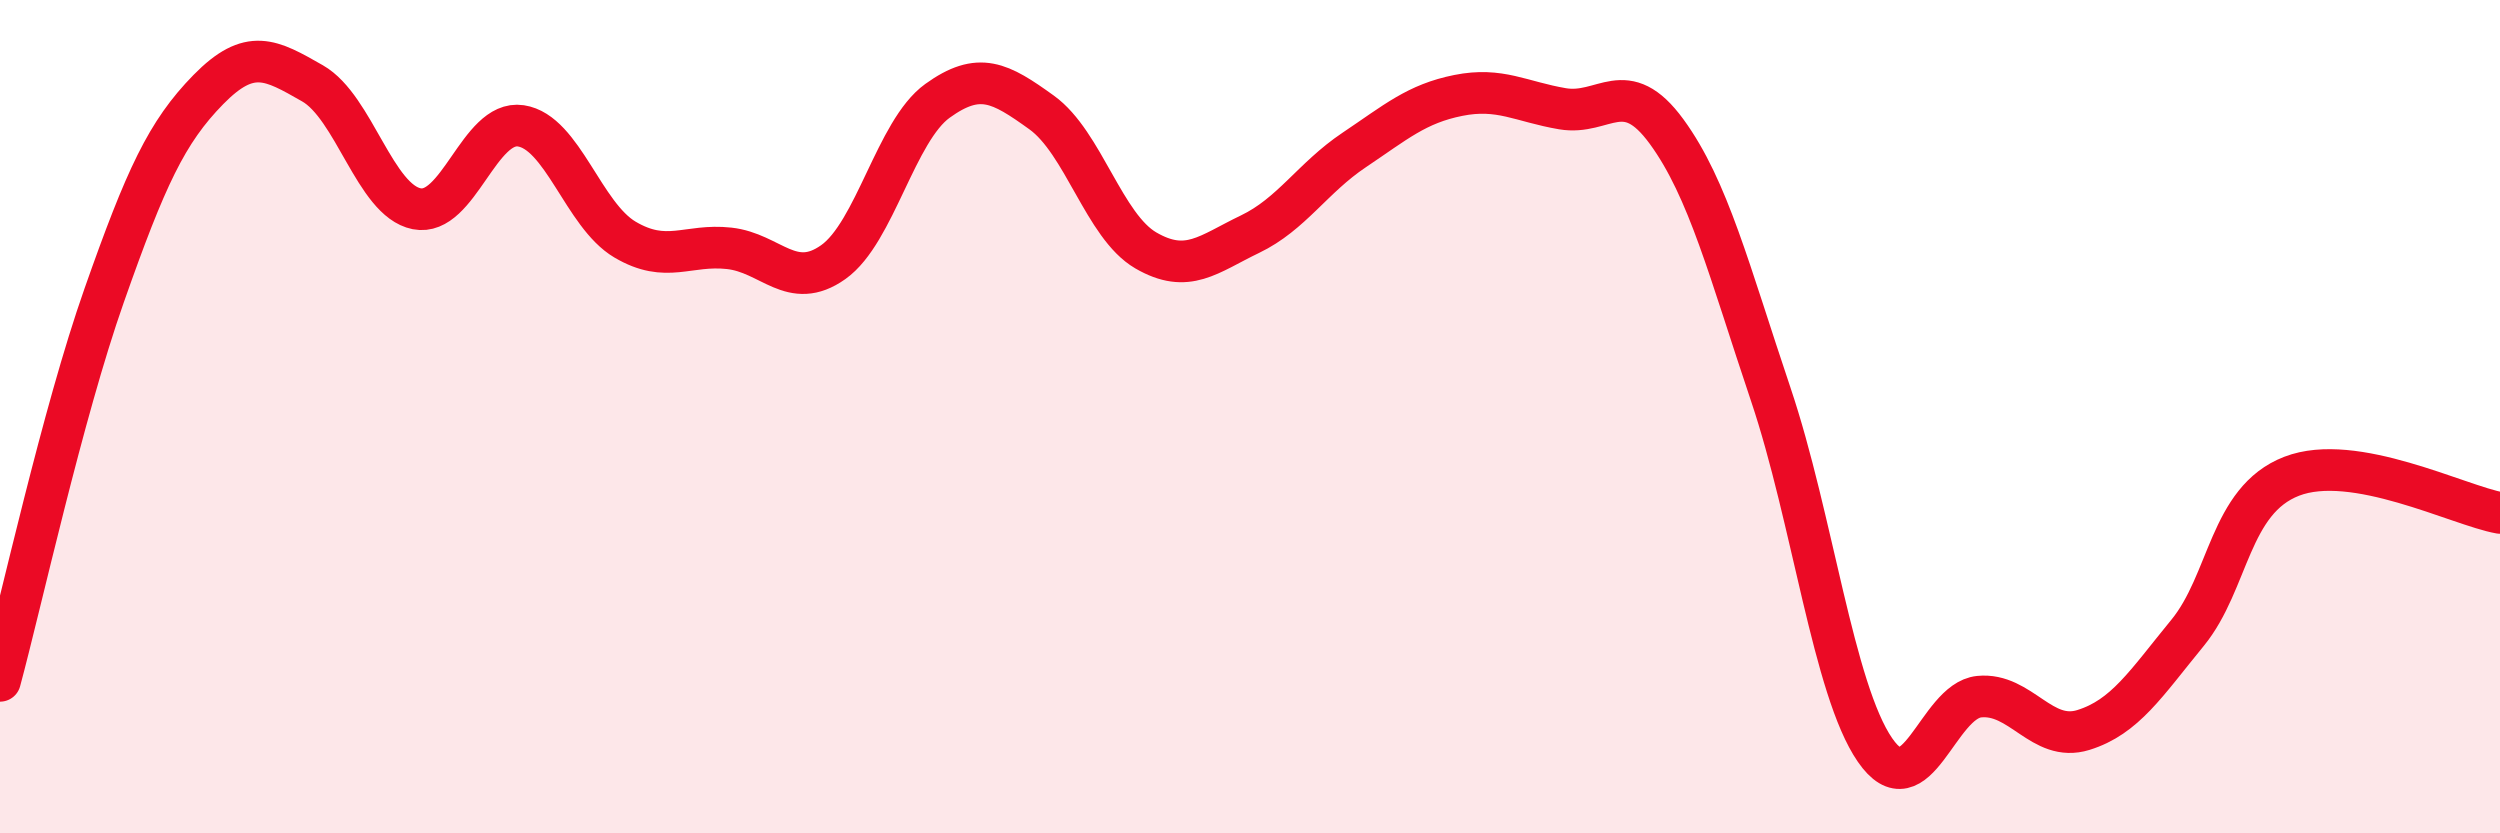 
    <svg width="60" height="20" viewBox="0 0 60 20" xmlns="http://www.w3.org/2000/svg">
      <path
        d="M 0,16.34 C 0.5,14.49 1.5,9.93 2.5,7.09 C 3.5,4.25 4,3.17 5,2.15 C 6,1.13 6.5,1.43 7.5,2 C 8.5,2.57 9,4.81 10,5.01 C 11,5.21 11.5,2.87 12.5,3.02 C 13.5,3.17 14,5.16 15,5.75 C 16,6.34 16.5,5.85 17.5,5.96 C 18.5,6.07 19,7 20,6.29 C 21,5.58 21.5,3.14 22.5,2.42 C 23.5,1.7 24,1.98 25,2.7 C 26,3.42 26.5,5.43 27.5,6.01 C 28.5,6.59 29,6.1 30,5.62 C 31,5.14 31.5,4.27 32.5,3.6 C 33.5,2.93 34,2.49 35,2.29 C 36,2.09 36.5,2.44 37.5,2.61 C 38.5,2.78 39,1.79 40,3.16 C 41,4.53 41.5,6.5 42.5,9.47 C 43.5,12.44 44,16.55 45,18 C 46,19.45 46.5,16.82 47.5,16.72 C 48.5,16.62 49,17.83 50,17.52 C 51,17.21 51.5,16.41 52.5,15.19 C 53.5,13.97 53.5,12.01 55,11.43 C 56.5,10.85 59,12.13 60,12.31L60 20L0 20Z"
        fill="#EB0A25"
        opacity="0.1"
        stroke-linecap="round"
        stroke-linejoin="round"
      />
      <path
        d="M 0,16.34 C 0.5,14.49 1.5,9.93 2.5,7.09 C 3.5,4.25 4,3.17 5,2.15 C 6,1.13 6.5,1.43 7.5,2 C 8.5,2.57 9,4.81 10,5.01 C 11,5.21 11.5,2.87 12.5,3.02 C 13.5,3.17 14,5.16 15,5.75 C 16,6.34 16.5,5.85 17.5,5.96 C 18.5,6.07 19,7 20,6.29 C 21,5.58 21.5,3.14 22.5,2.42 C 23.5,1.7 24,1.98 25,2.7 C 26,3.42 26.5,5.43 27.5,6.01 C 28.5,6.59 29,6.1 30,5.62 C 31,5.14 31.5,4.27 32.5,3.6 C 33.5,2.93 34,2.49 35,2.29 C 36,2.09 36.5,2.44 37.5,2.61 C 38.5,2.78 39,1.79 40,3.16 C 41,4.53 41.5,6.5 42.5,9.47 C 43.5,12.44 44,16.55 45,18 C 46,19.45 46.5,16.82 47.5,16.72 C 48.5,16.62 49,17.83 50,17.52 C 51,17.21 51.5,16.41 52.5,15.19 C 53.5,13.97 53.5,12.01 55,11.43 C 56.5,10.85 59,12.13 60,12.31"
        stroke="#EB0A25"
        stroke-width="1"
        fill="none"
        stroke-linecap="round"
        stroke-linejoin="round"
      />
    </svg>
  